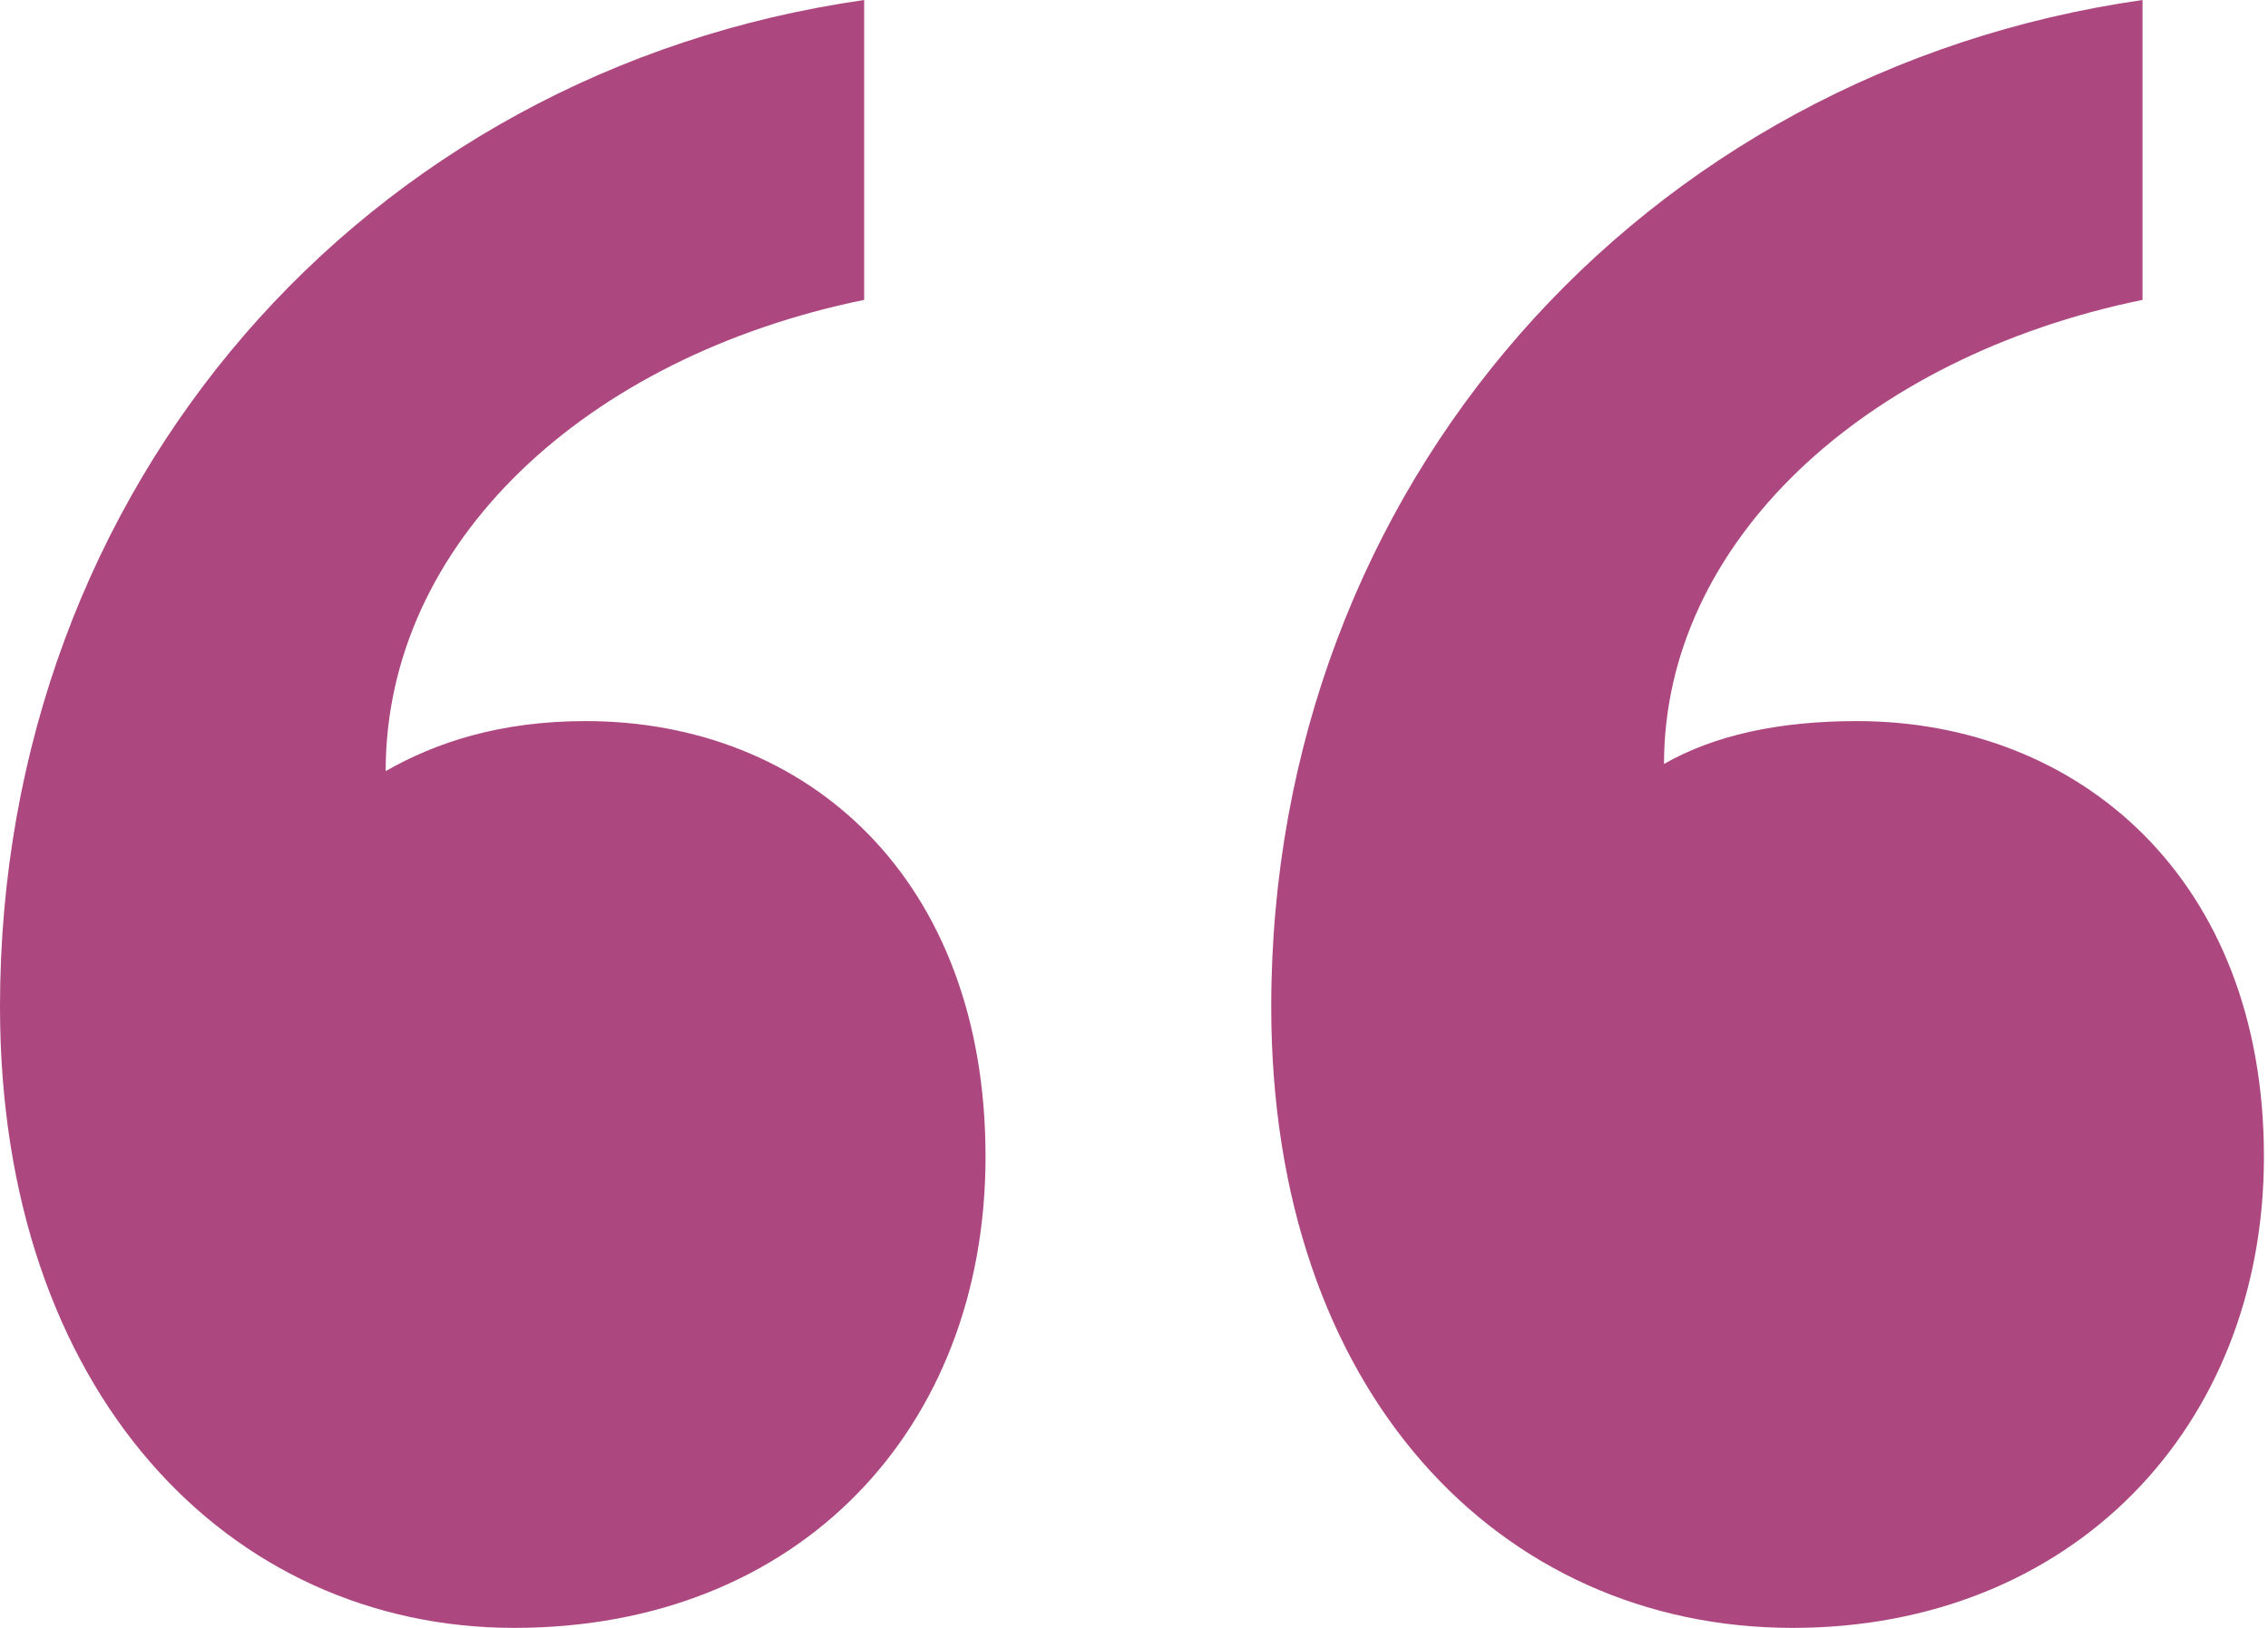 <svg width="39" height="28" viewBox="0 0 39 28" fill="none" xmlns="http://www.w3.org/2000/svg">
<path d="M16.947 19.895C16.947 24.561 13.754 28 8.842 28C3.93 28 0 23.947 0 17.316C0 8.351 6.263 1.228 14.86 0V5.158C10.07 6.14 6.632 9.333 6.632 13.263C7.491 12.772 8.596 12.403 10.07 12.403C13.877 12.403 16.947 15.105 16.947 19.895ZM38.93 19.895C38.93 24.561 35.614 28 30.825 28C25.79 28 21.86 23.947 21.86 17.316C21.86 8.351 28.246 1.228 36.842 0V5.158C32.053 6.14 28.614 9.333 28.614 13.14C29.474 12.649 30.579 12.403 31.93 12.403C35.737 12.403 38.93 15.105 38.93 19.895Z" fill="#AD4780"/>
</svg>
